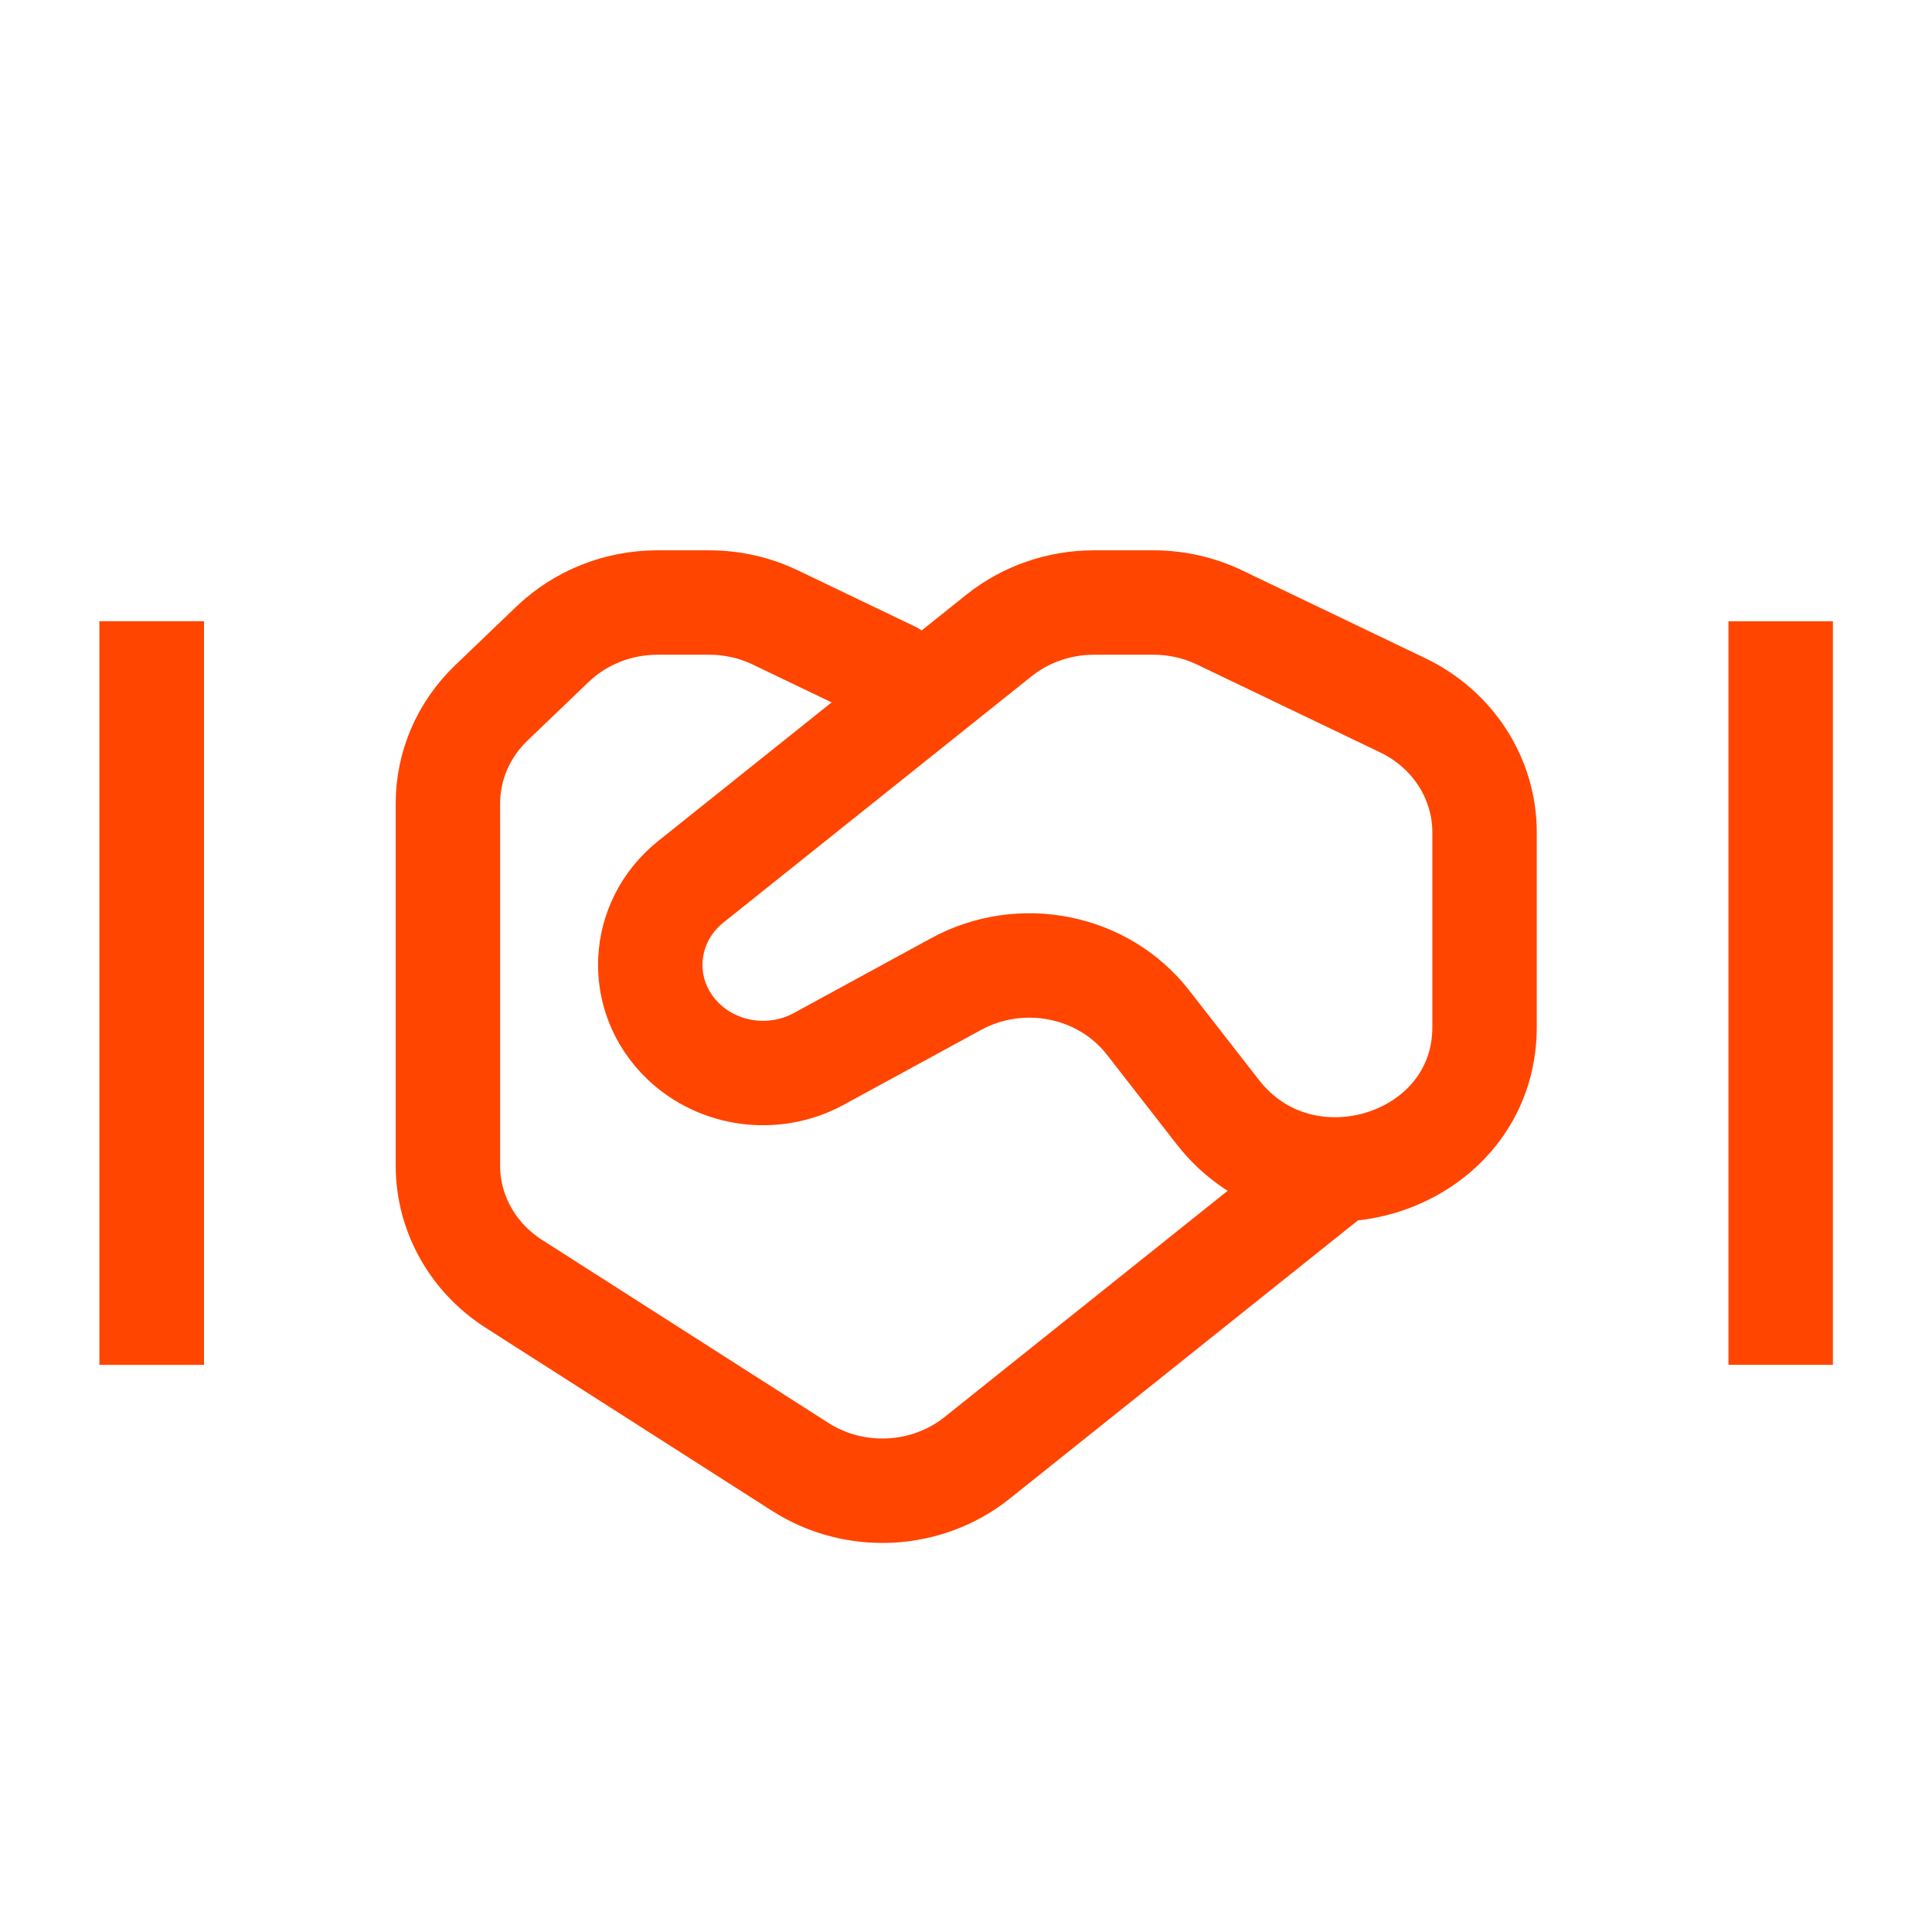<svg width="37" height="37" viewBox="0 0 37 37" fill="none" xmlns="http://www.w3.org/2000/svg">
<path d="M17.087 12.899L14.85 11.826C14.456 11.637 14.022 11.539 13.581 11.539H12.589C11.837 11.539 11.116 11.826 10.584 12.336L9.409 13.462C8.877 13.973 8.578 14.664 8.578 15.386V22.323C8.578 23.233 9.052 24.082 9.841 24.587L15.325 28.092C16.37 28.761 17.749 28.69 18.714 27.919L25.596 22.419" stroke="#FF4500" stroke-width="2" stroke-linecap="round"/>
<path d="M21.986 19.582C21.13 18.483 19.555 18.168 18.312 18.845L15.681 20.279C14.835 20.74 13.773 20.602 13.086 19.943C12.188 19.082 12.255 17.667 13.23 16.887L19.133 12.169C19.643 11.762 20.286 11.539 20.949 11.539H22.089C22.529 11.539 22.964 11.637 23.358 11.826L26.863 13.507C27.825 13.968 28.431 14.91 28.431 15.94V19.671C28.431 22.288 24.955 23.395 23.323 21.299L21.986 19.582Z" stroke="#FF4500" stroke-width="2" stroke-linecap="square"/>
<path d="M2.906 25.138V12.898" stroke="#FF4500" stroke-width="2" stroke-linecap="square"/>
<path d="M2.906 25.138V12.898" stroke="#FF4500" stroke-width="2" stroke-linecap="square"/>
<path d="M34.102 25.138V12.898" stroke="#FF4500" stroke-width="2" stroke-linecap="square"/>
</svg>
